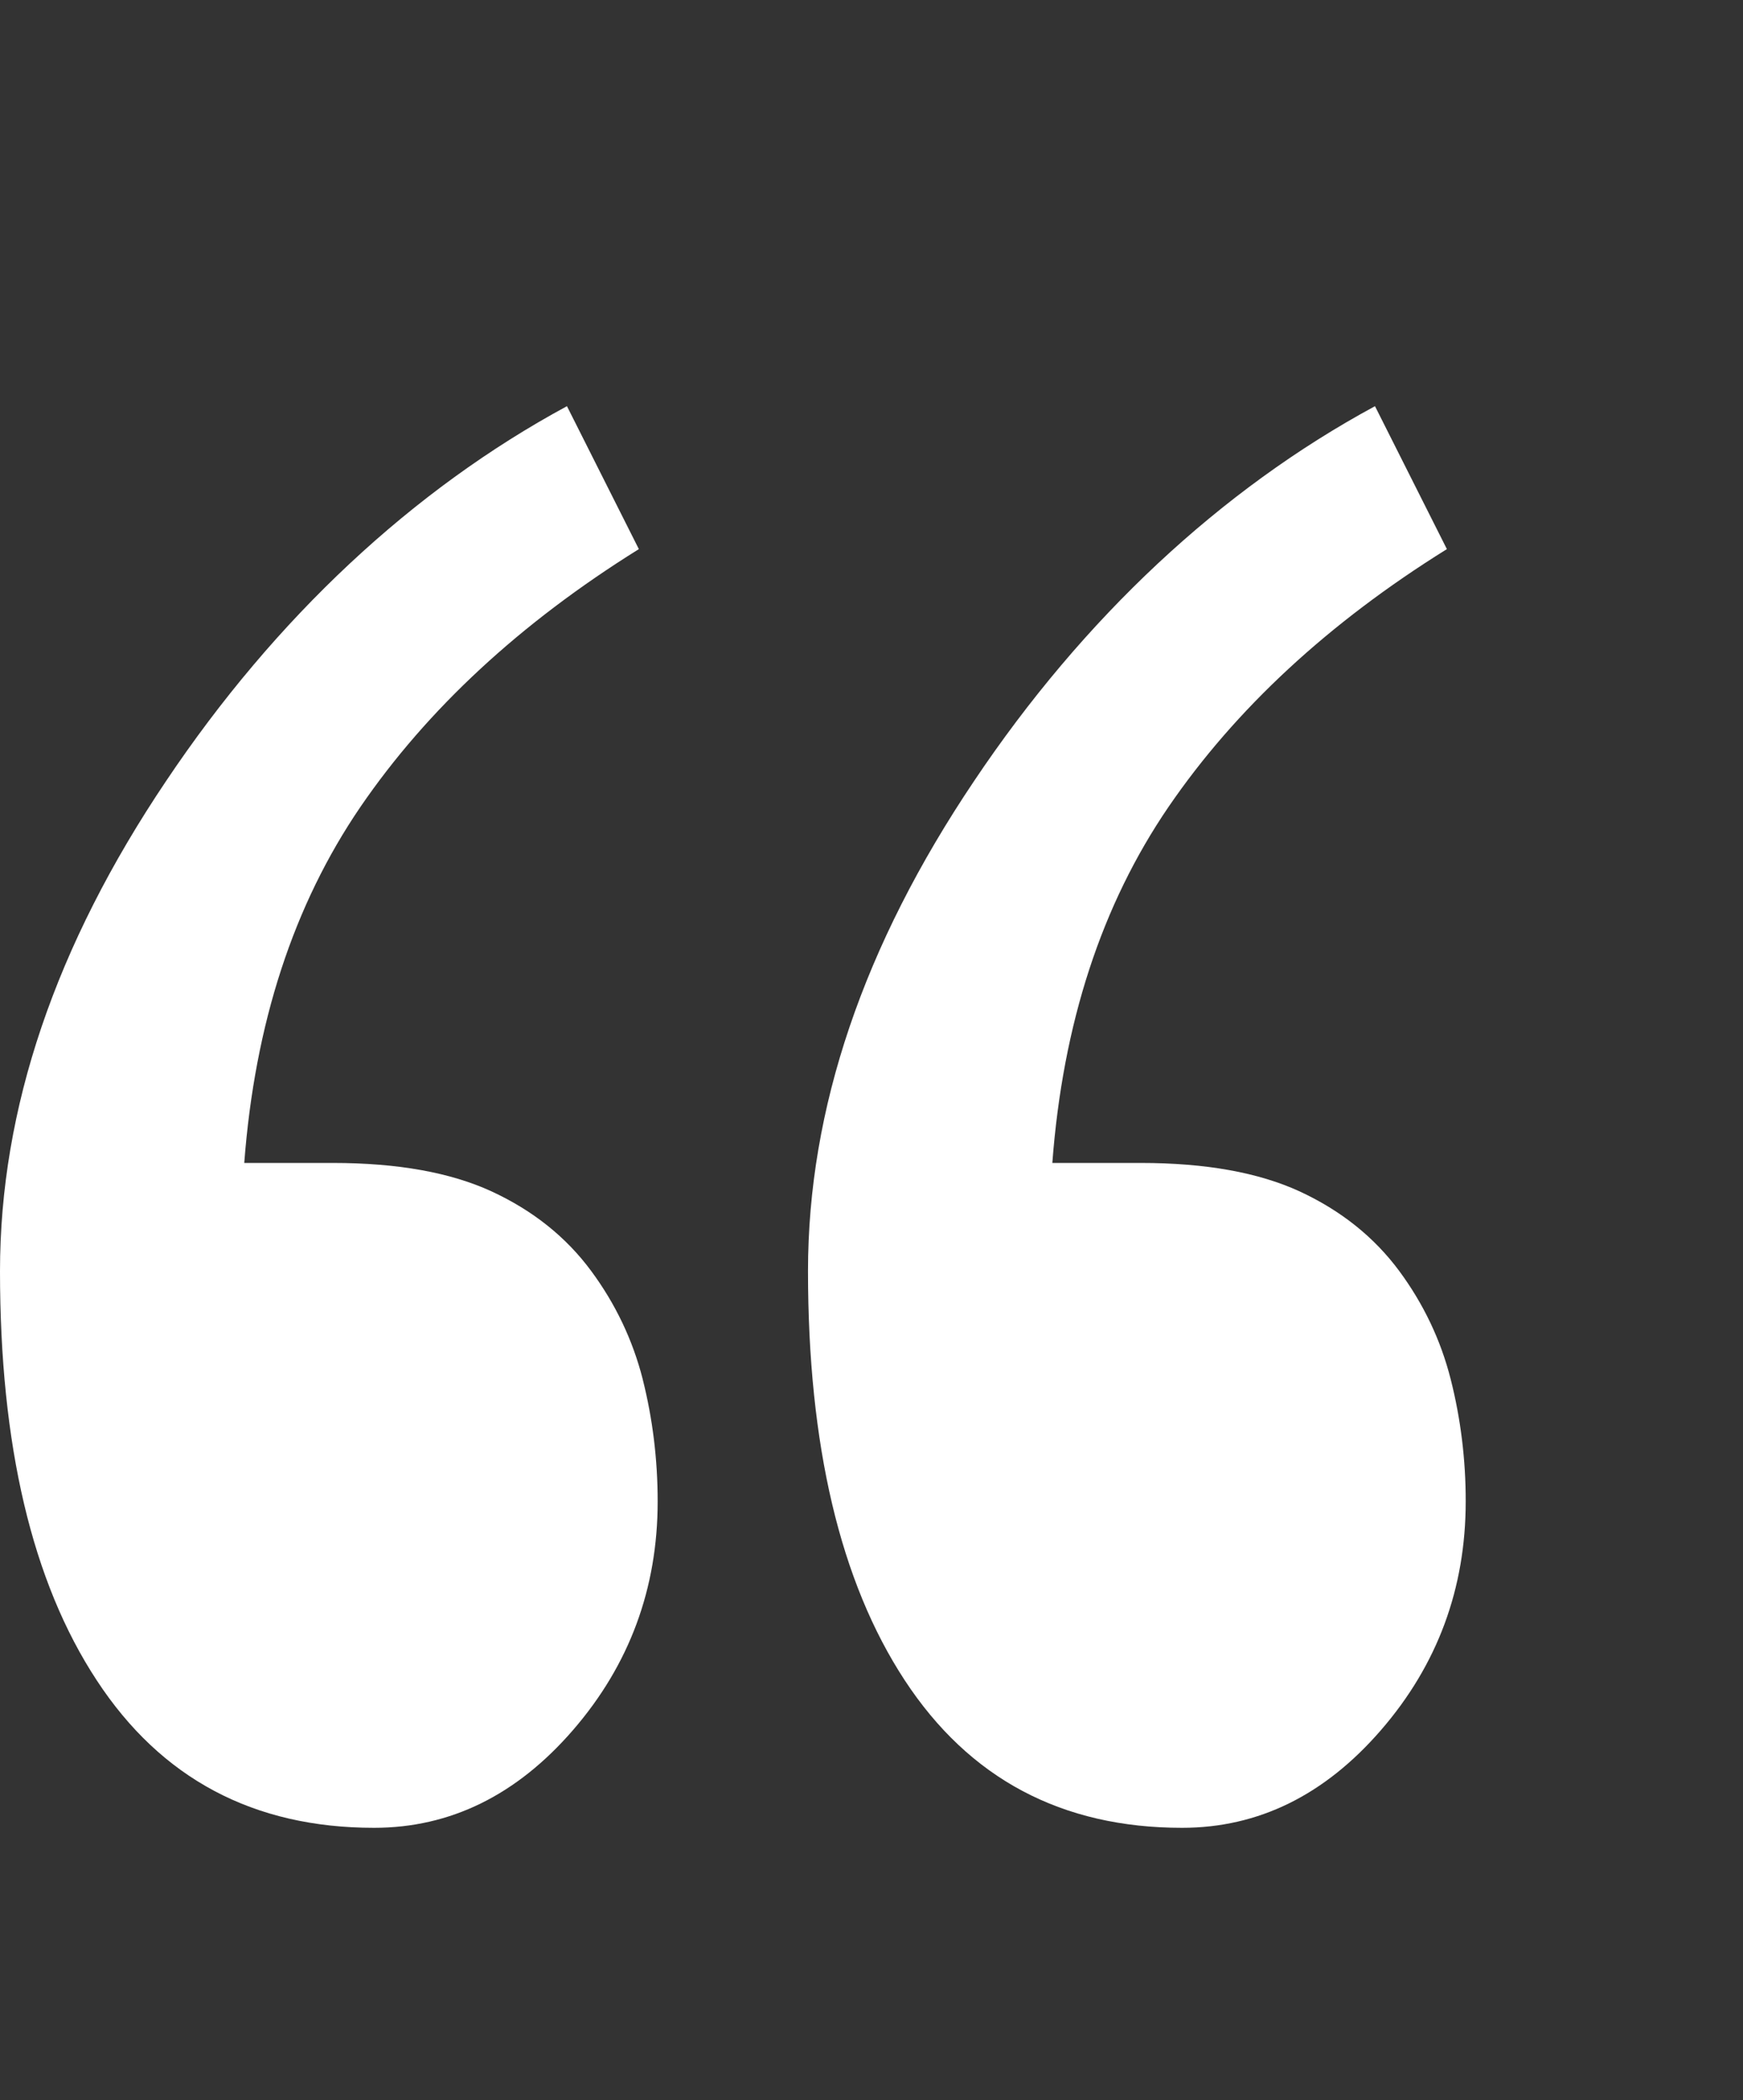 <svg width="44" height="53" viewBox="0 0 44 53" fill="none" xmlns="http://www.w3.org/2000/svg">
<rect x="0" y="0" width="44" height="53" fill="#333333" stroke="none"/>
<path fill-rule="evenodd" clip-rule="evenodd" d="M36.621 34.805C36.369 33.811 35.932 32.9 35.324 32.076C34.687 31.215 33.85 30.549 32.812 30.067C31.773 29.589 30.439 29.347 28.795 29.347H26.565C26.83 25.829 27.808 22.834 29.5 20.359C31.19 17.891 33.531 15.72 36.525 13.857L34.71 10.25C30.812 12.357 27.349 15.593 24.593 19.704C21.793 23.865 20.397 27.986 20.397 32.075C20.397 36.467 21.207 39.912 22.837 42.399C24.467 44.886 26.803 46.125 29.84 46.125C31.767 46.125 33.441 45.301 34.865 43.655C36.287 42.012 37 40.087 37 37.89C37.002 36.843 36.874 35.801 36.621 34.805ZM16.225 34.805C15.971 33.811 15.535 32.9 14.926 32.076C14.291 31.215 13.453 30.549 12.414 30.067C11.377 29.589 10.044 29.347 8.398 29.347H6.166C6.433 25.829 7.41 22.834 9.101 20.359C10.791 17.891 13.135 15.72 16.127 13.857L14.312 10.25C10.414 12.357 6.951 15.594 4.195 19.706C1.395 23.866 0 27.988 0 32.076C0 36.468 0.807 39.913 2.44 42.4C4.067 44.886 6.403 46.125 9.442 46.125C11.368 46.125 13.044 45.301 14.468 43.655C15.89 42.011 16.602 40.085 16.602 37.889C16.602 36.83 16.475 35.798 16.224 34.804" fill="white"/>
</svg>
